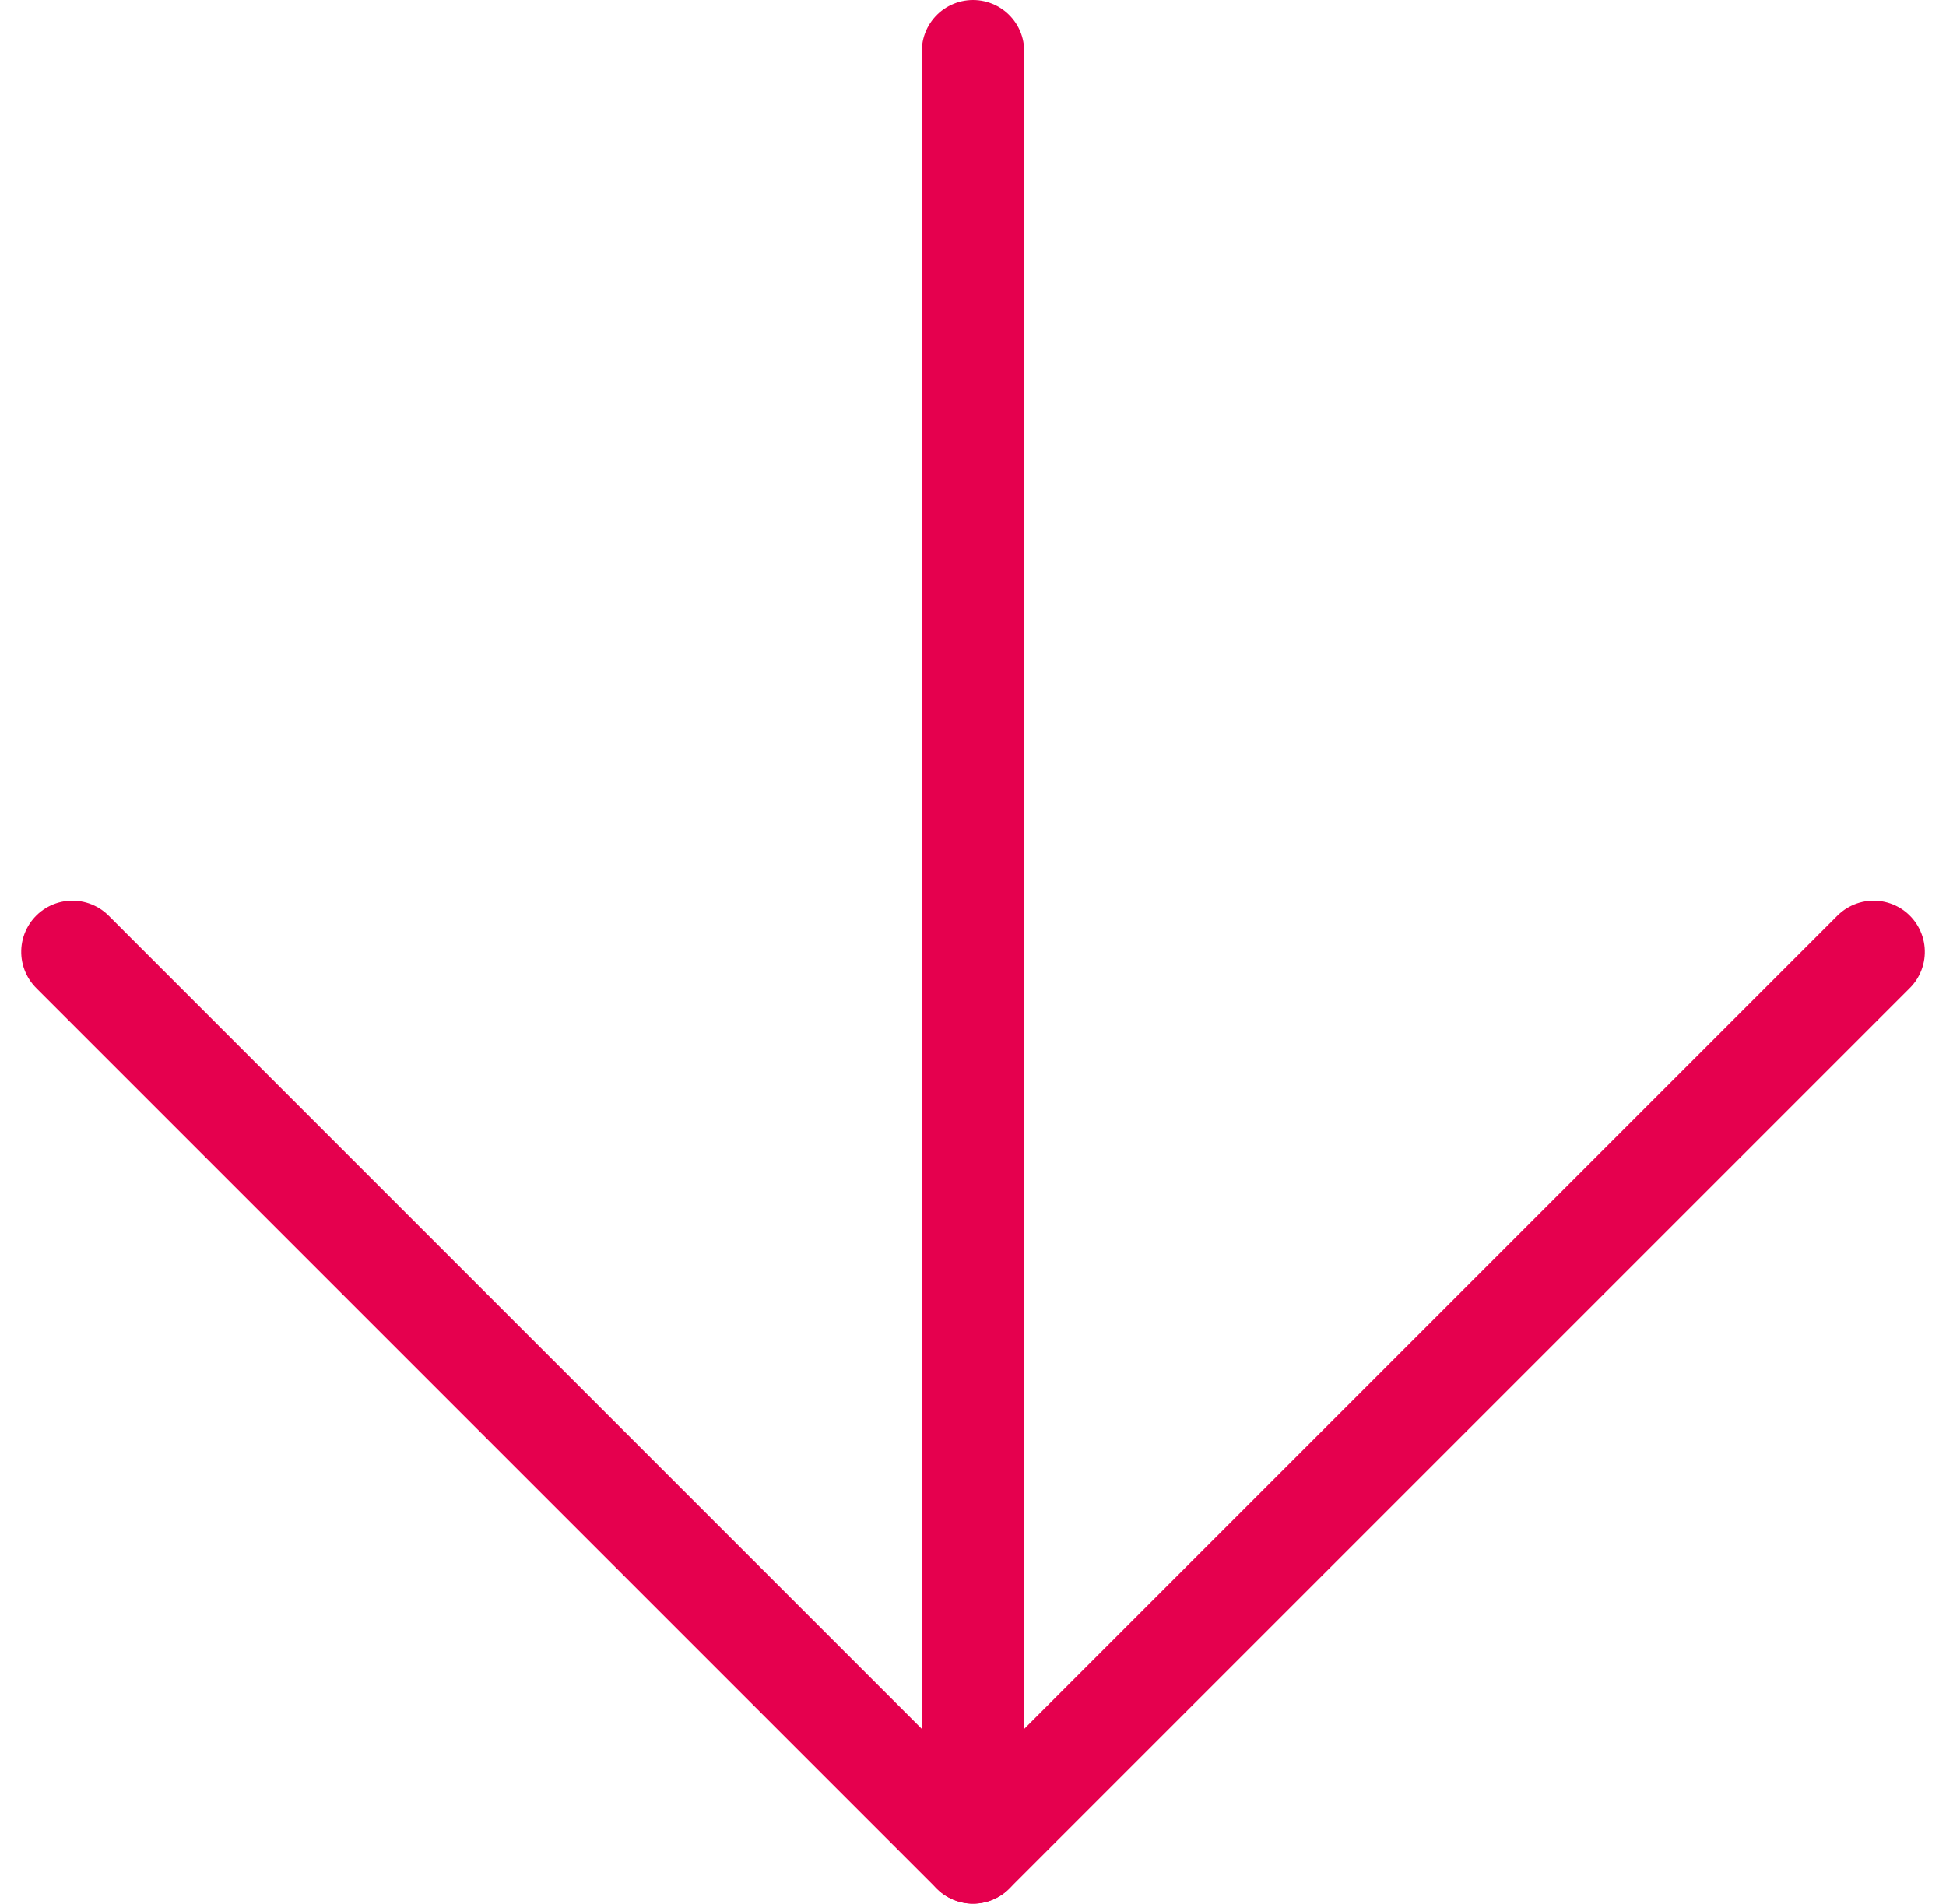 <?xml version="1.0" encoding="UTF-8"?>
<svg xmlns="http://www.w3.org/2000/svg" width="57.022" height="55.779" viewBox="0 0 57.022 55.779">
  <g id="Icon_feather-arrow-right" data-name="Icon feather-arrow-right" transform="translate(62.401 -6) rotate(90)">
    <path id="Tracé_33" data-name="Tracé 33" d="M7.5,18H60.279" transform="translate(0 15.89)" fill="none" stroke="#e5004e" stroke-linecap="round" stroke-linejoin="round" stroke-width="3"></path>
    <path id="Tracé_34" data-name="Tracé 34" d="M18,7.5,44.39,33.89,18,60.279" transform="translate(15.89 0)" fill="none" stroke="#e5004e" stroke-linecap="round" stroke-linejoin="round" stroke-width="3"></path>
  </g>
</svg>
